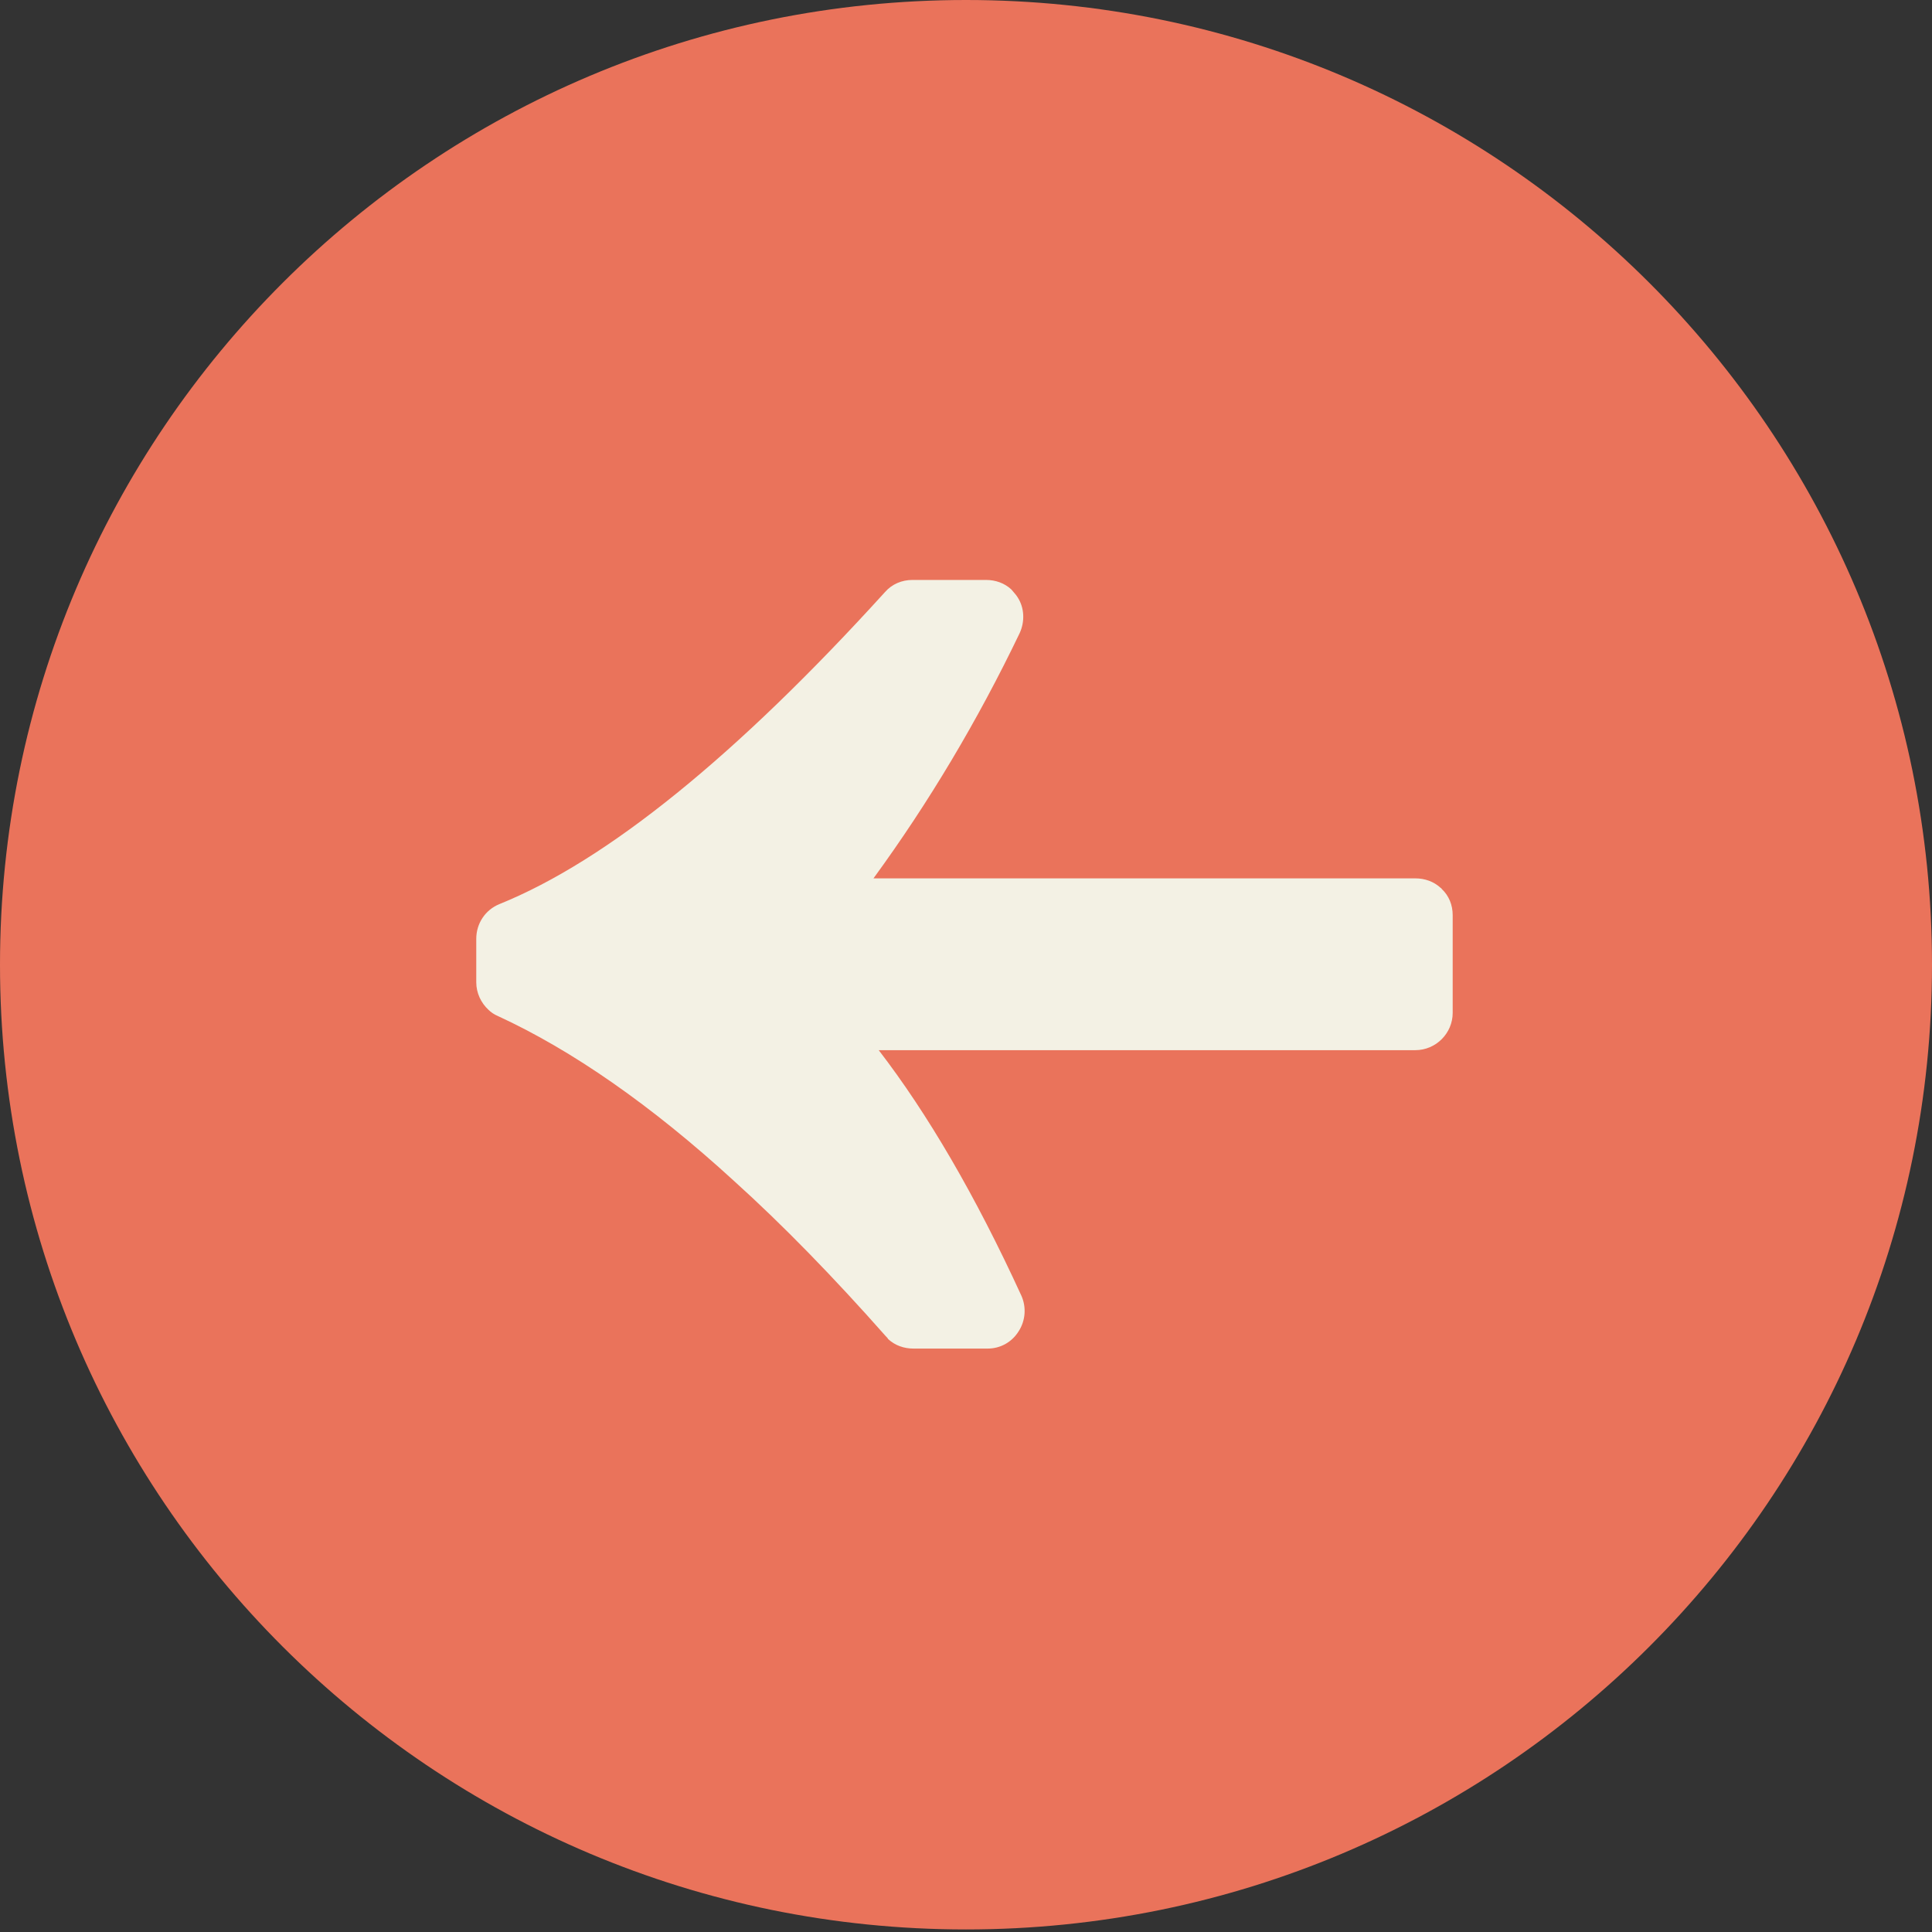 <?xml version="1.0" encoding="UTF-8"?> <svg xmlns="http://www.w3.org/2000/svg" width="220" height="220" viewBox="0 0 220 220" fill="none"><rect x="0" y="0" width="220" height="220" fill="#333333" stroke="none"/> <path d="M110 219.71C49.249 219.71 0 170.526 0 109.855C0 49.184 49.249 0 110 0C170.751 0 220 49.184 220 109.855C220 170.526 170.751 219.71 110 219.71Z" fill="#EA735B"></path> <path d="M164.042 101.097C163.263 100.38 162.245 100.021 161.167 100.021H99.463C105.753 91.406 111.324 82.073 116.117 72.082C116.716 70.765 116.656 69.21 115.877 68.013C115.698 67.714 115.398 67.415 115.158 67.116C114.38 66.398 113.361 66.039 112.283 66.039H103.896C102.698 66.039 101.56 66.518 100.781 67.415C83.887 86.021 69.15 97.987 56.869 102.952C55.252 103.61 54.233 105.166 54.233 106.901V111.866C54.233 113.063 54.773 114.2 55.611 114.977C55.911 115.276 56.27 115.516 56.69 115.695C65.136 119.584 74.182 125.866 83.588 134.481C89.159 139.506 94.97 145.489 100.841 152.13C100.96 152.249 101.08 152.369 101.14 152.489C101.919 153.206 102.937 153.565 104.016 153.565H112.463C113.9 153.565 115.218 152.848 115.997 151.591C116.776 150.395 116.896 148.839 116.297 147.523C111.085 136.156 105.633 126.823 100.062 119.584H161.167C163.503 119.584 165.42 117.669 165.42 115.336V104.208C165.42 103.072 165.001 101.995 164.162 101.217C164.162 101.157 164.102 101.157 164.042 101.097Z" fill="#F3F1E4"></path> </svg> 